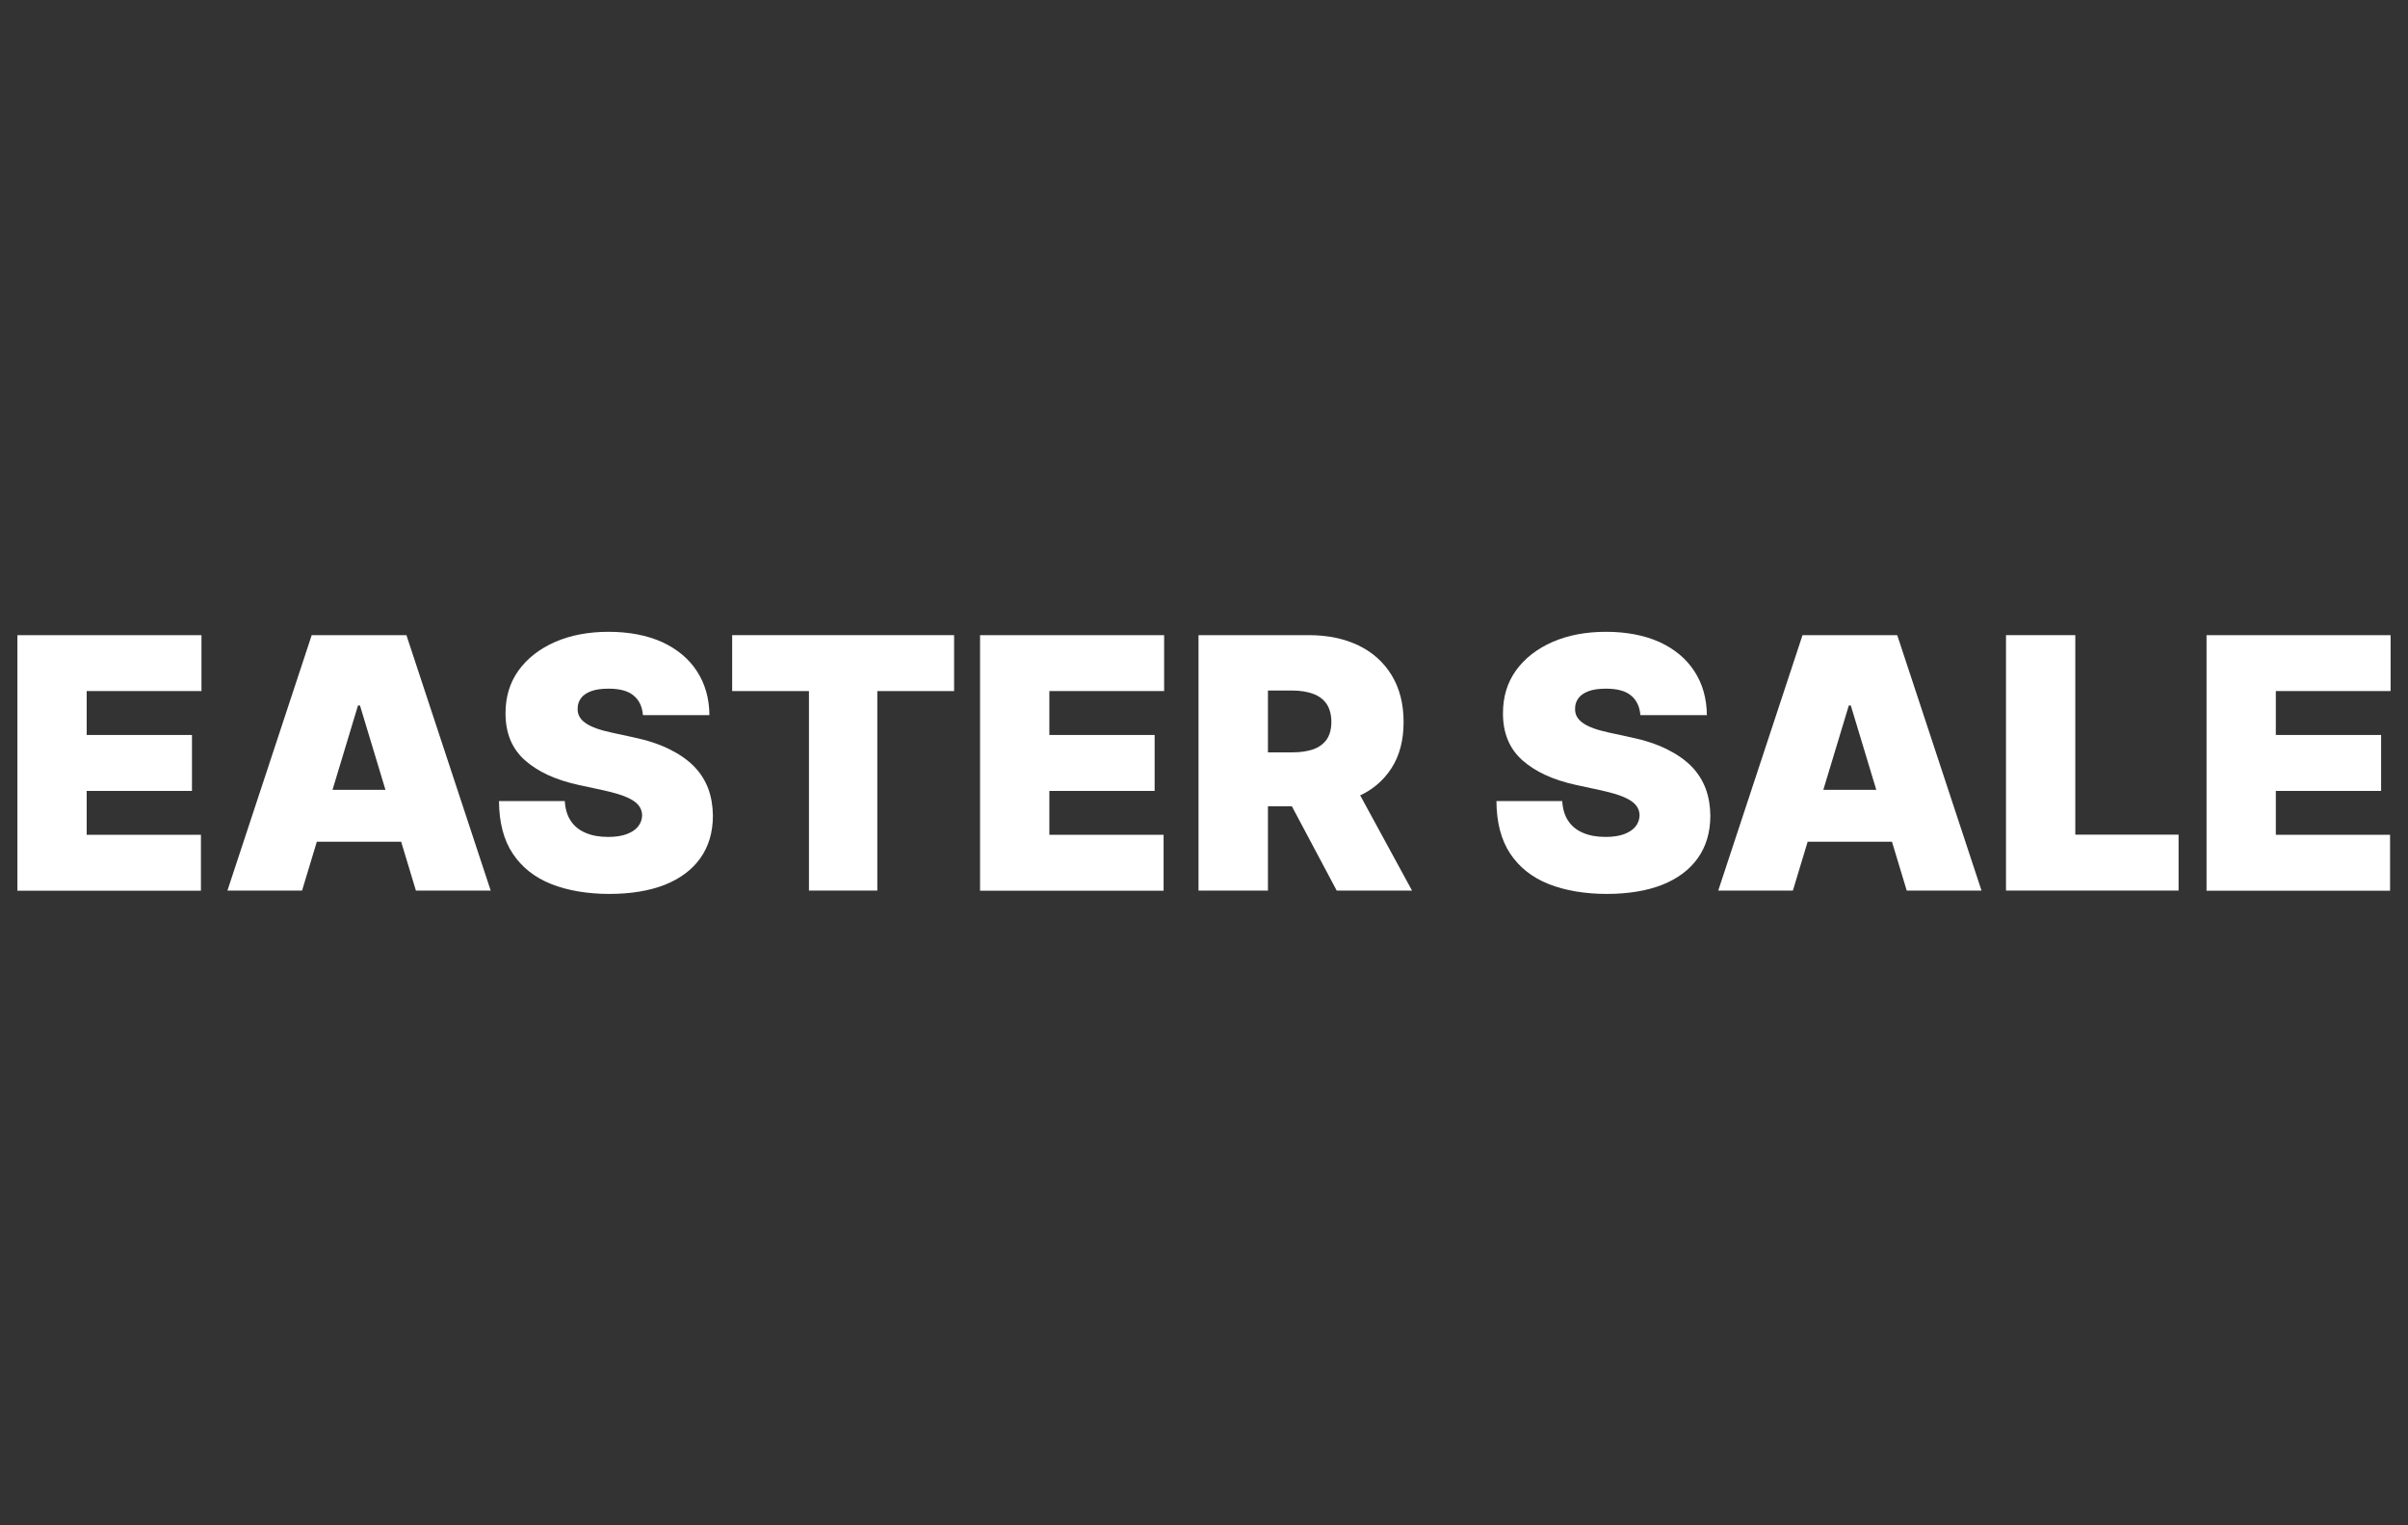 <?xml version="1.0" encoding="UTF-8"?>
<svg id="PREVIEWS" xmlns="http://www.w3.org/2000/svg" viewBox="0 0 180 114"><rect x="0" y="0" width="180" height="114" fill="#333333" stroke="none"/>
  <defs>
    <style>
      .cls-1 {
        fill: #fff;
        stroke-width: 0px;
      }
    </style>
  </defs>
  <path class="cls-1" d="m1.3,66.56v-19.09h13.76v4.18H6.48v3.28h7.87v4.18h-7.87v3.28h8.54v4.18H1.3Z"/>
  <path class="cls-1" d="m22.59,66.56h-5.59l6.3-19.09h7.08l6.3,19.09h-5.59l-4.18-13.83h-.15l-4.18,13.83Zm-1.04-7.53h10.51v3.88h-10.51v-3.88Z"/>
  <path class="cls-1" d="m48.06,53.44c-.05-.62-.28-1.11-.69-1.45-.41-.35-1.04-.52-1.88-.52-.53,0-.97.06-1.31.19-.34.13-.59.3-.75.52-.16.22-.25.47-.25.75-.01.23.03.44.13.62.1.18.25.35.46.49.21.15.48.28.81.4.33.12.72.22,1.17.32l1.57.34c1.06.22,1.96.52,2.71.89.75.37,1.37.8,1.85,1.29.48.49.83,1.05,1.06,1.66.23.62.34,1.29.35,2.01,0,1.26-.32,2.32-.94,3.19-.62.87-1.51,1.53-2.66,1.99-1.15.45-2.54.68-4.15.68s-3.11-.25-4.34-.74c-1.23-.49-2.19-1.25-2.87-2.27-.68-1.02-1.02-2.33-1.03-3.93h4.92c.03.58.18,1.08.44,1.47.26.4.63.7,1.1.9.48.21,1.04.31,1.7.31.55,0,1.02-.07,1.39-.21.37-.14.66-.33.85-.57.19-.24.29-.52.3-.83,0-.29-.1-.55-.28-.77-.18-.22-.48-.42-.9-.6-.42-.18-.98-.34-1.69-.5l-1.9-.41c-1.69-.37-3.02-.98-3.99-1.84s-1.46-2.04-1.45-3.53c0-1.21.32-2.27.97-3.18.66-.91,1.57-1.62,2.73-2.13,1.17-.51,2.5-.76,4.01-.76s2.87.26,4,.77c1.12.52,1.99,1.24,2.6,2.18.61.94.92,2.03.93,3.28h-4.96Z"/>
  <path class="cls-1" d="m54.73,51.65v-4.18h16.59v4.18h-5.74v14.91h-5.11v-14.91h-5.74Z"/>
  <path class="cls-1" d="m73.26,66.56v-19.09h13.76v4.18h-8.58v3.28h7.87v4.18h-7.87v3.28h8.54v4.18h-13.72Z"/>
  <path class="cls-1" d="m89.59,66.56v-19.09h8.24c1.42,0,2.66.26,3.72.77s1.89,1.26,2.48,2.23c.59.97.89,2.13.89,3.49s-.3,2.52-.91,3.46c-.61.94-1.45,1.65-2.54,2.12-1.09.48-2.36.72-3.82.72h-4.92v-4.03h3.88c.61,0,1.13-.08,1.56-.23.43-.15.76-.4,1-.73.23-.34.35-.77.35-1.31s-.12-.99-.35-1.34c-.23-.34-.57-.6-1-.76-.43-.16-.95-.25-1.56-.25h-1.83v14.95h-5.18Zm11.19-8.76l4.77,8.76h-5.63l-4.66-8.76h5.52Z"/>
  <path class="cls-1" d="m122.62,53.44c-.05-.62-.28-1.11-.69-1.45-.41-.35-1.04-.52-1.88-.52-.53,0-.97.06-1.31.19-.34.13-.59.3-.75.52-.16.22-.25.47-.25.75-.01.23.03.44.13.62.1.18.25.35.46.49.21.15.48.28.81.4.33.12.72.22,1.17.32l1.57.34c1.06.22,1.96.52,2.71.89.75.37,1.37.8,1.85,1.29.48.49.83,1.05,1.06,1.66.23.62.34,1.29.35,2.01,0,1.26-.32,2.32-.94,3.19-.62.87-1.51,1.53-2.66,1.99-1.15.45-2.54.68-4.15.68s-3.11-.25-4.34-.74c-1.23-.49-2.19-1.25-2.87-2.27-.68-1.02-1.02-2.33-1.03-3.93h4.92c.03.58.18,1.08.44,1.47.26.4.63.7,1.1.9.48.21,1.04.31,1.7.31.55,0,1.02-.07,1.39-.21.37-.14.66-.33.85-.57.19-.24.29-.52.3-.83,0-.29-.1-.55-.28-.77-.18-.22-.48-.42-.9-.6-.42-.18-.98-.34-1.69-.5l-1.9-.41c-1.69-.37-3.02-.98-3.99-1.84s-1.46-2.04-1.45-3.53c0-1.21.32-2.27.97-3.18.66-.91,1.57-1.62,2.73-2.13,1.17-.51,2.5-.76,4.01-.76s2.87.26,4,.77c1.12.52,1.99,1.24,2.6,2.18.61.94.92,2.03.93,3.28h-4.96Z"/>
  <path class="cls-1" d="m134.03,66.56h-5.59l6.3-19.09h7.08l6.3,19.09h-5.59l-4.18-13.83h-.15l-4.18,13.83Zm-1.04-7.53h10.51v3.88h-10.51v-3.88Z"/>
  <path class="cls-1" d="m149.95,66.56v-19.09h5.18v14.91h7.72v4.18h-12.9Z"/>
  <path class="cls-1" d="m164.94,66.56v-19.09h13.76v4.18h-8.58v3.28h7.87v4.18h-7.87v3.28h8.54v4.18h-13.72Z"/>
</svg>